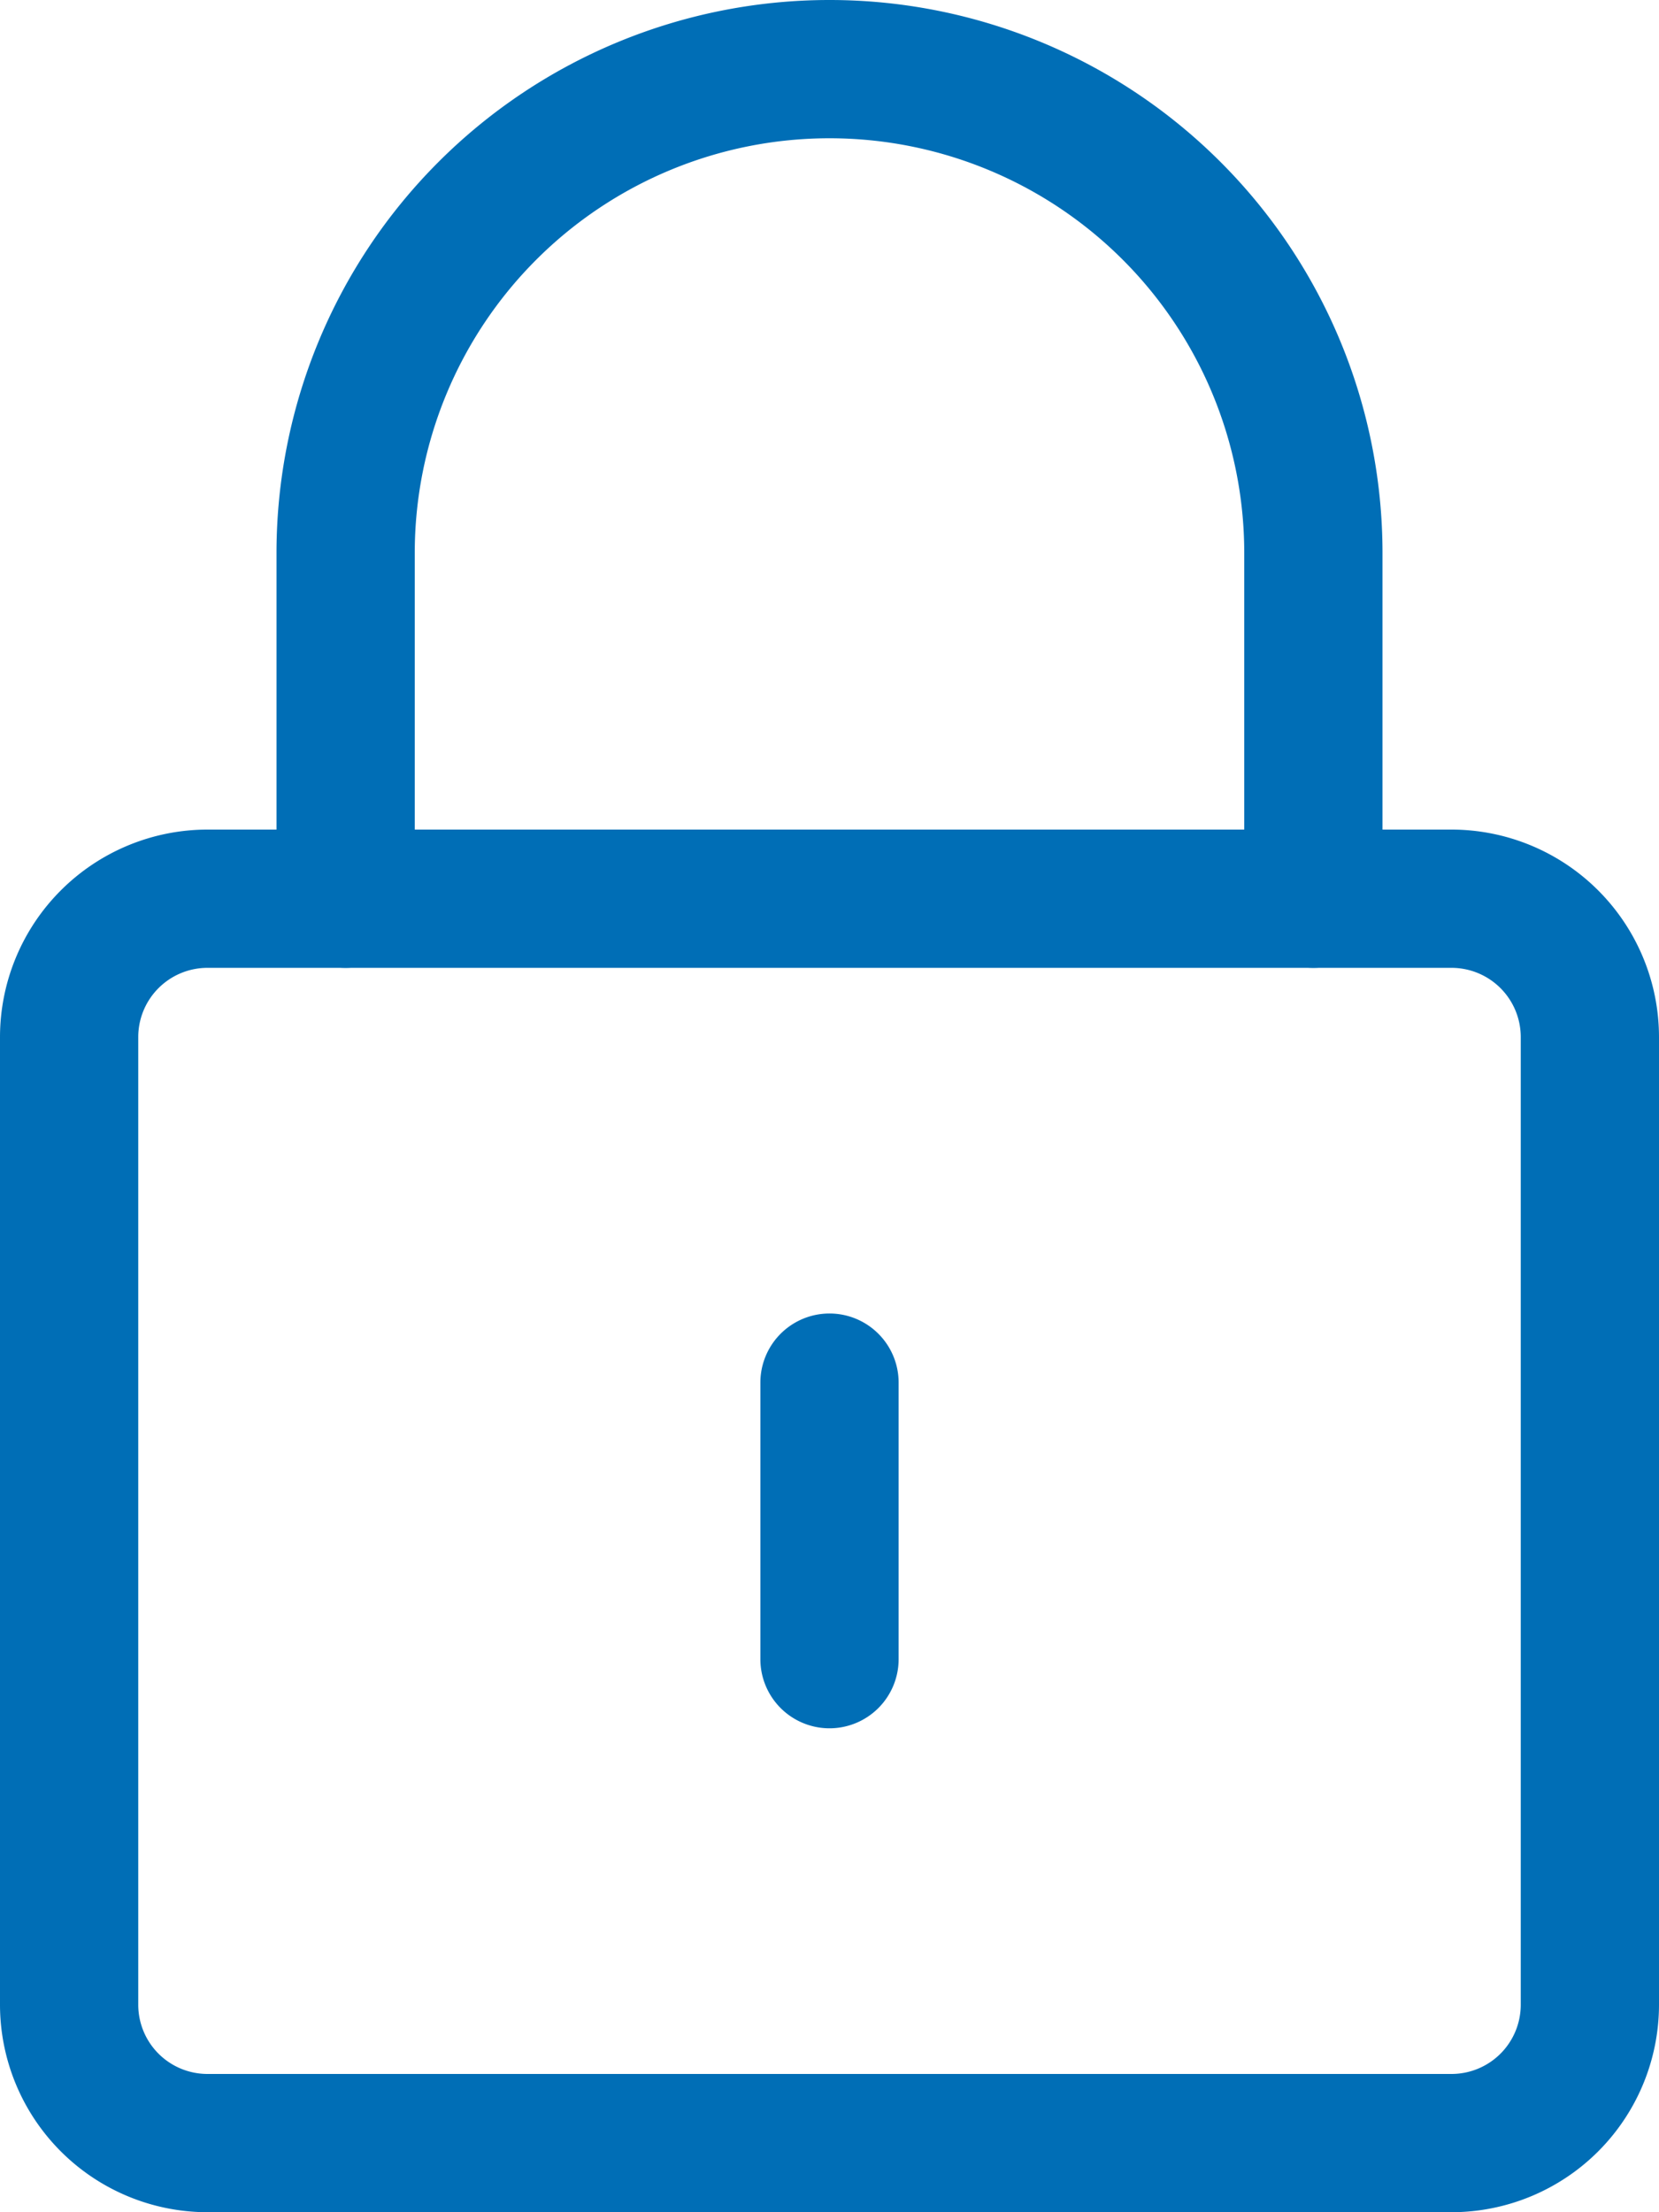 <svg xmlns="http://www.w3.org/2000/svg" width="18" height="24" viewBox="0 0 18 24"><g transform="translate(-546.005 -1367)"><path d="M546.755,1378.25a1.5,1.5,0,0,1,1.5-1.5h13.5a1.5,1.5,0,0,1,1.5,1.5v10.5a1.5,1.5,0,0,1-1.5,1.5h-13.5a1.5,1.5,0,0,1-1.5-1.5Z" fill="rgba(0,0,0,0)"/><path d="M548.255,1376h13.5a2.253,2.253,0,0,1,2.25,2.25v10.5a2.253,2.253,0,0,1-2.25,2.25h-13.5a2.253,2.253,0,0,1-2.25-2.25v-10.5A2.253,2.253,0,0,1,548.255,1376Zm13.5,13.5a.751.751,0,0,0,.75-.75v-10.5a.751.751,0,0,0-.75-.75h-13.5a.751.751,0,0,0-.75.75v10.5a.751.751,0,0,0,.75.75Z" fill="#006eb6"/><path d="M549.755,1376.75V1373a5.25,5.25,0,0,1,10.5,0v3.75" fill="rgba(0,0,0,0)"/><path d="M560.255,1377.5a.75.75,0,0,1-.75-.75V1373a4.5,4.5,0,0,0-9,0v3.75a.75.75,0,0,1-1.5,0V1373a6,6,0,0,1,12,0v3.75A.75.75,0,0,1,560.255,1377.5Z" fill="#006eb6"/><path d="M555.005,1382v3" fill="rgba(0,0,0,0)"/><path d="M555.005,1385.75a.75.75,0,0,1-.75-.75v-3a.75.75,0,0,1,1.5,0v3A.75.75,0,0,1,555.005,1385.75Z" fill="#006eb6"/></g></svg>